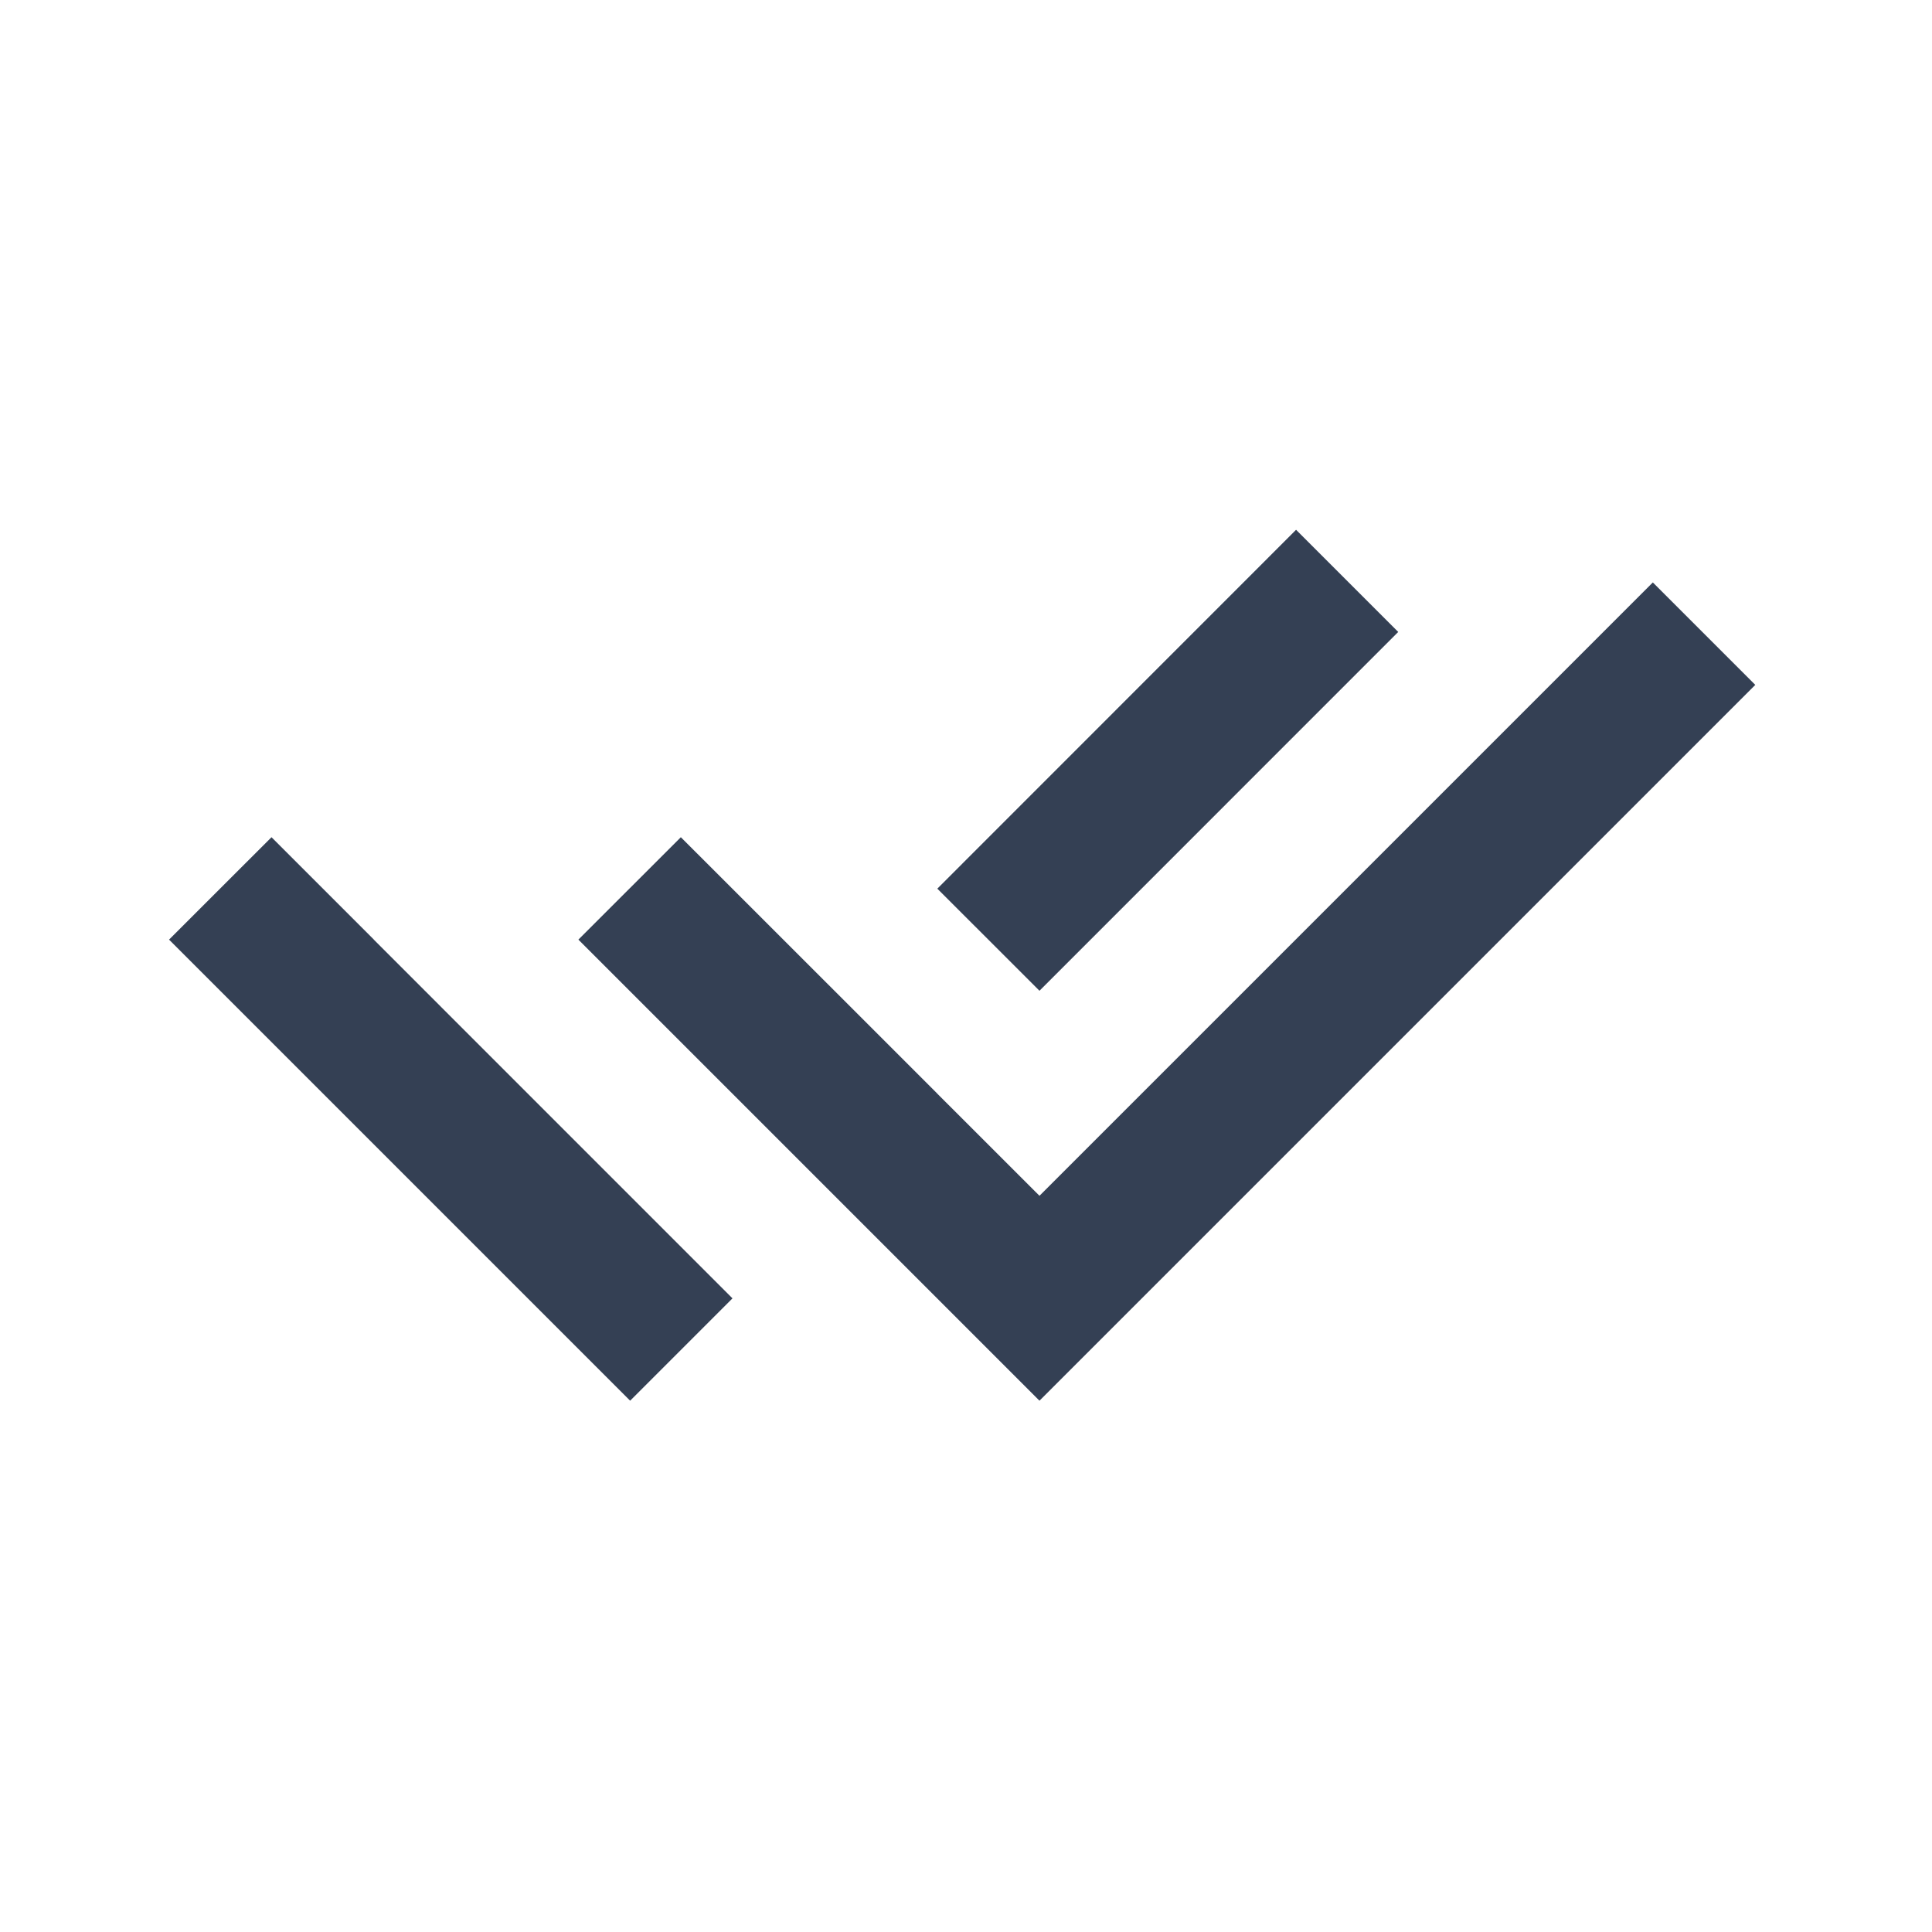 <svg width="32" height="32" viewBox="0 0 32 32" fill="none" xmlns="http://www.w3.org/2000/svg">
<path d="M15.522 18.112L17.217 19.806L27.376 9.647L29.073 11.344L17.217 23.2L9.58 15.563L11.277 13.867L13.827 16.416L15.522 18.111V18.112ZM15.525 14.719L21.467 8.775L23.159 10.467L17.217 16.41L15.525 14.719ZM12.132 21.505L10.437 23.2L2.8 15.563L4.497 13.867L6.192 15.562L6.191 15.563L12.132 21.505Z" fill="#344054"/>
</svg>

